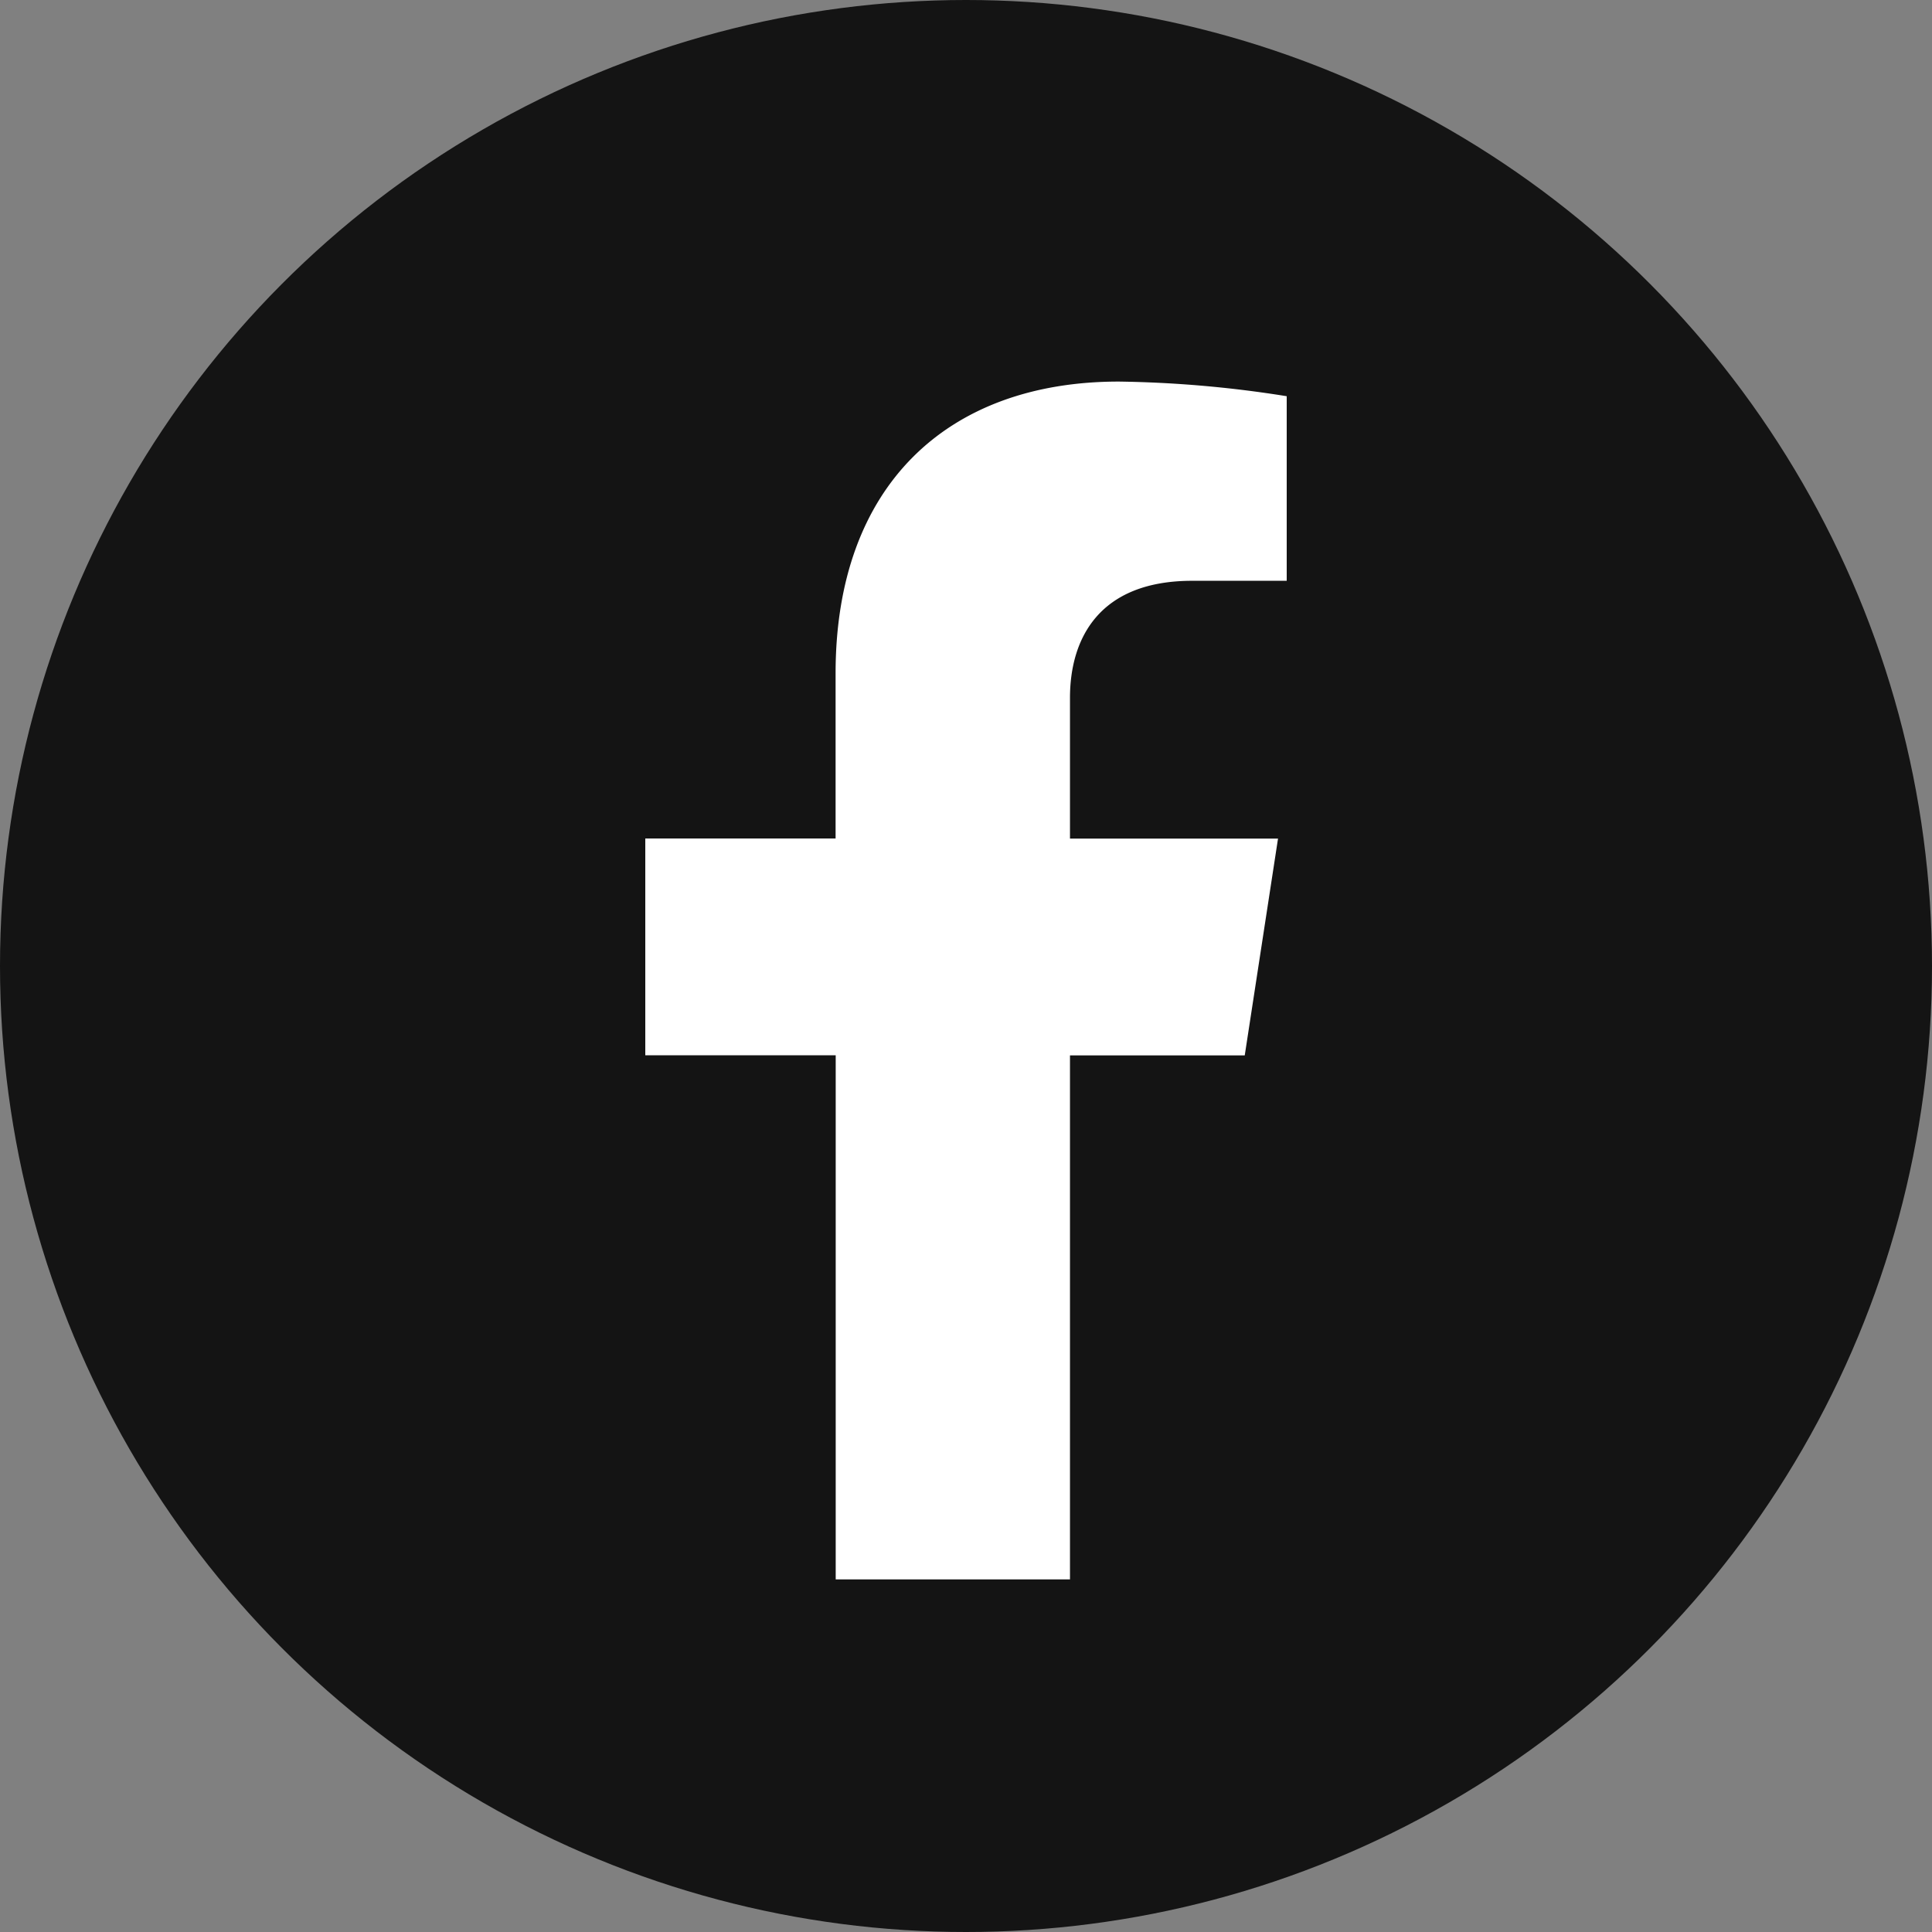 <svg xmlns="http://www.w3.org/2000/svg" width="50" height="50" viewBox="0 0 50 50">
  <rect x="0" y="0" width="50" height="50" fill="#808080" stroke="none"/>
  <g id="icon_facebook" transform="translate(-690 -2767)">
    <circle id="楕円形_1072" data-name="楕円形 1072" cx="25" cy="25" r="25" transform="translate(690 2767)" fill="#141414"/>
    <path id="Facebook" d="M7.214-9.687l.861-5.61H2.691v-3.641c0-1.535.752-3.031,3.163-3.031H8.3v-4.777a29.844,29.844,0,0,0-4.344-.379c-4.433,0-7.331,2.687-7.331,7.551V-15.3H-8.3v5.61h4.928V3.875H2.691V-9.687Z" transform="translate(715 2804)" fill="#fff"/>
  </g>
</svg>
